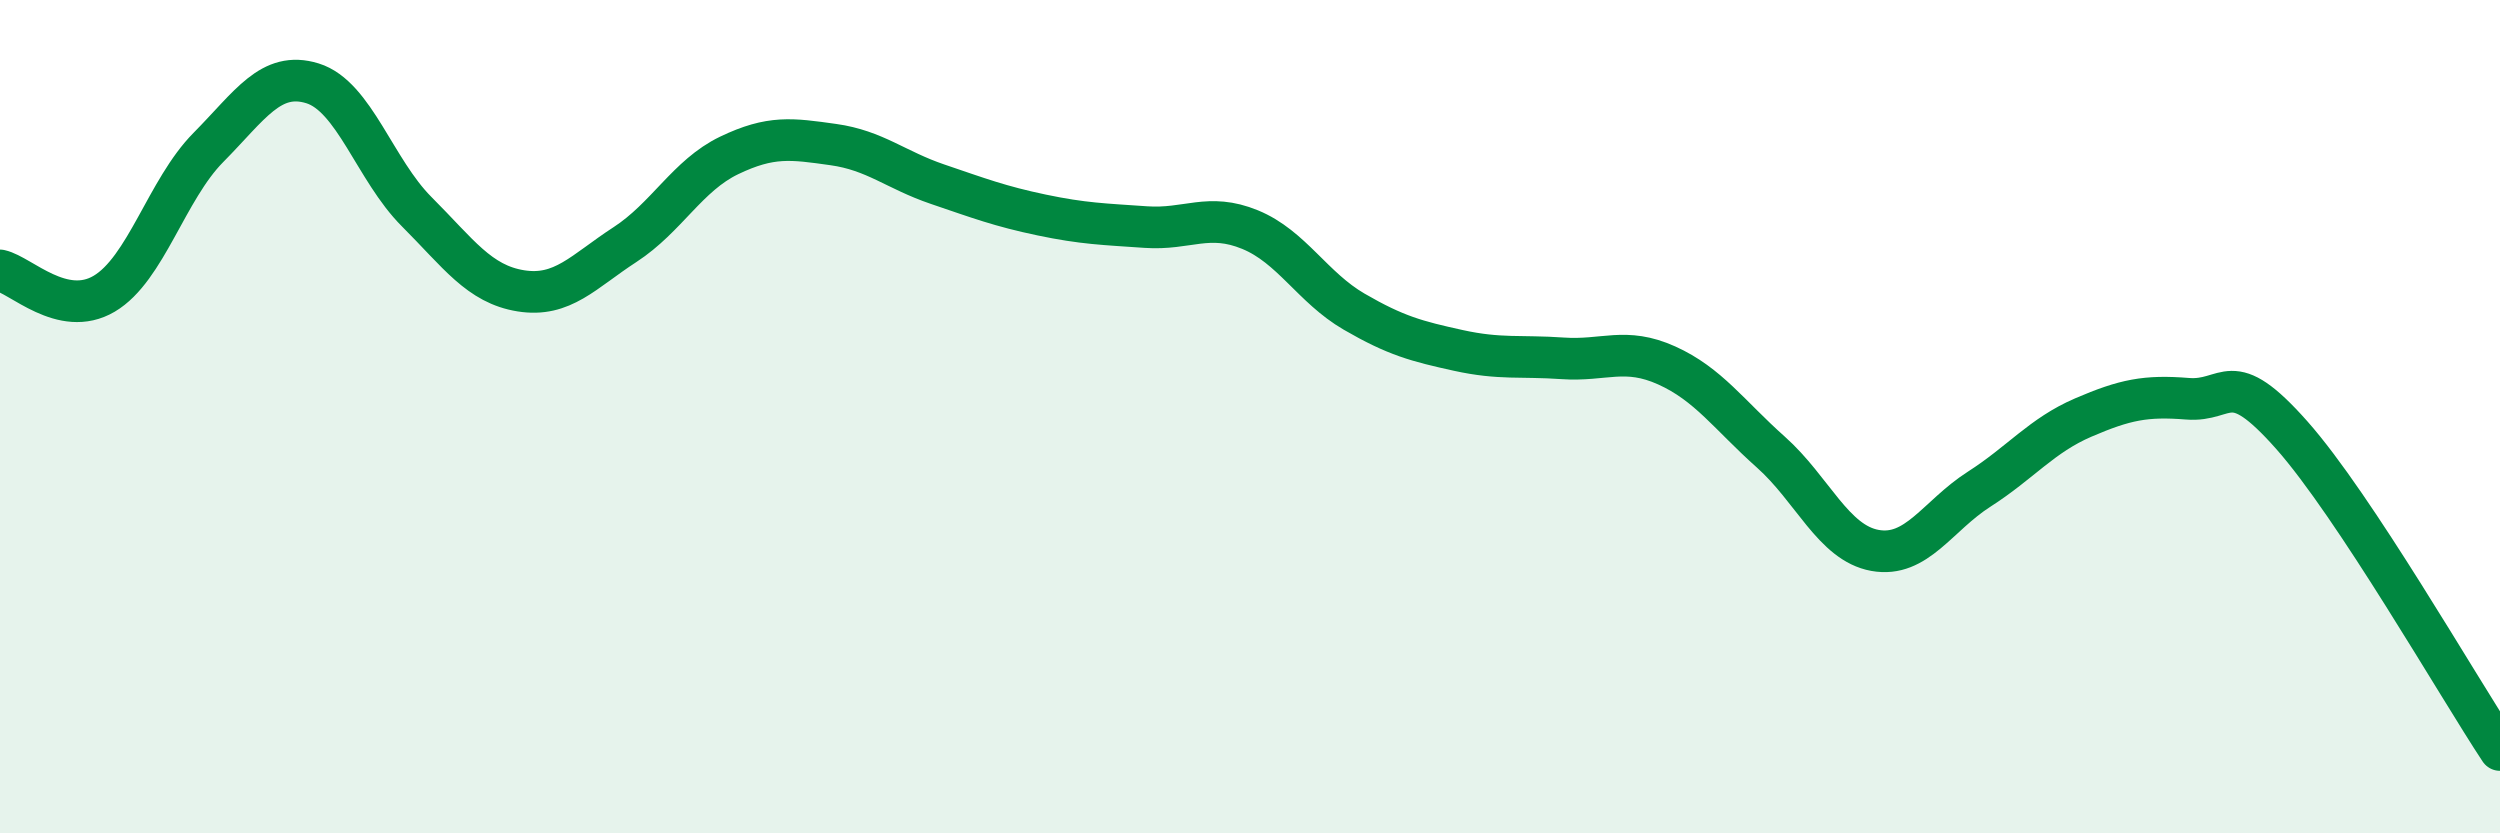 
    <svg width="60" height="20" viewBox="0 0 60 20" xmlns="http://www.w3.org/2000/svg">
      <path
        d="M 0,6.49 C 0.5,6.6 1.5,7.64 2.5,7.05 C 3.5,6.46 4,4.55 5,3.54 C 6,2.53 6.5,1.69 7.5,2 C 8.5,2.31 9,4.08 10,5.08 C 11,6.08 11.5,6.82 12.5,6.98 C 13.5,7.14 14,6.52 15,5.87 C 16,5.22 16.5,4.21 17.5,3.73 C 18.5,3.25 19,3.33 20,3.47 C 21,3.61 21.5,4.08 22.5,4.42 C 23.5,4.76 24,4.95 25,5.16 C 26,5.37 26.5,5.38 27.5,5.45 C 28.5,5.52 29,5.1 30,5.51 C 31,5.92 31.5,6.9 32.5,7.48 C 33.5,8.06 34,8.19 35,8.41 C 36,8.63 36.5,8.53 37.5,8.6 C 38.5,8.67 39,8.32 40,8.77 C 41,9.22 41.5,9.96 42.5,10.85 C 43.5,11.74 44,13.03 45,13.21 C 46,13.39 46.5,12.38 47.5,11.74 C 48.5,11.1 49,10.45 50,10.02 C 51,9.59 51.5,9.49 52.5,9.57 C 53.5,9.65 53.5,8.75 55,10.44 C 56.5,12.13 59,16.49 60,18L60 20L0 20Z"
        fill="#008740"
        opacity="0.1"
        stroke-linecap="round"
        stroke-linejoin="round"
      />
      <path
        d="M 0,6.49 C 0.5,6.6 1.5,7.64 2.5,7.05 C 3.5,6.46 4,4.55 5,3.54 C 6,2.53 6.5,1.69 7.5,2 C 8.5,2.31 9,4.08 10,5.08 C 11,6.08 11.5,6.82 12.5,6.98 C 13.5,7.14 14,6.52 15,5.87 C 16,5.22 16.5,4.21 17.5,3.73 C 18.5,3.25 19,3.33 20,3.47 C 21,3.61 21.5,4.08 22.5,4.42 C 23.5,4.76 24,4.95 25,5.16 C 26,5.37 26.5,5.38 27.5,5.45 C 28.5,5.52 29,5.1 30,5.51 C 31,5.92 31.5,6.9 32.5,7.48 C 33.5,8.06 34,8.19 35,8.41 C 36,8.63 36.5,8.53 37.5,8.6 C 38.5,8.67 39,8.32 40,8.77 C 41,9.22 41.5,9.96 42.5,10.85 C 43.5,11.74 44,13.03 45,13.21 C 46,13.39 46.5,12.38 47.5,11.74 C 48.5,11.1 49,10.45 50,10.02 C 51,9.59 51.5,9.49 52.5,9.57 C 53.5,9.65 53.5,8.75 55,10.44 C 56.5,12.13 59,16.49 60,18"
        stroke="#008740"
        stroke-width="1"
        fill="none"
        stroke-linecap="round"
        stroke-linejoin="round"
      />
    </svg>
  